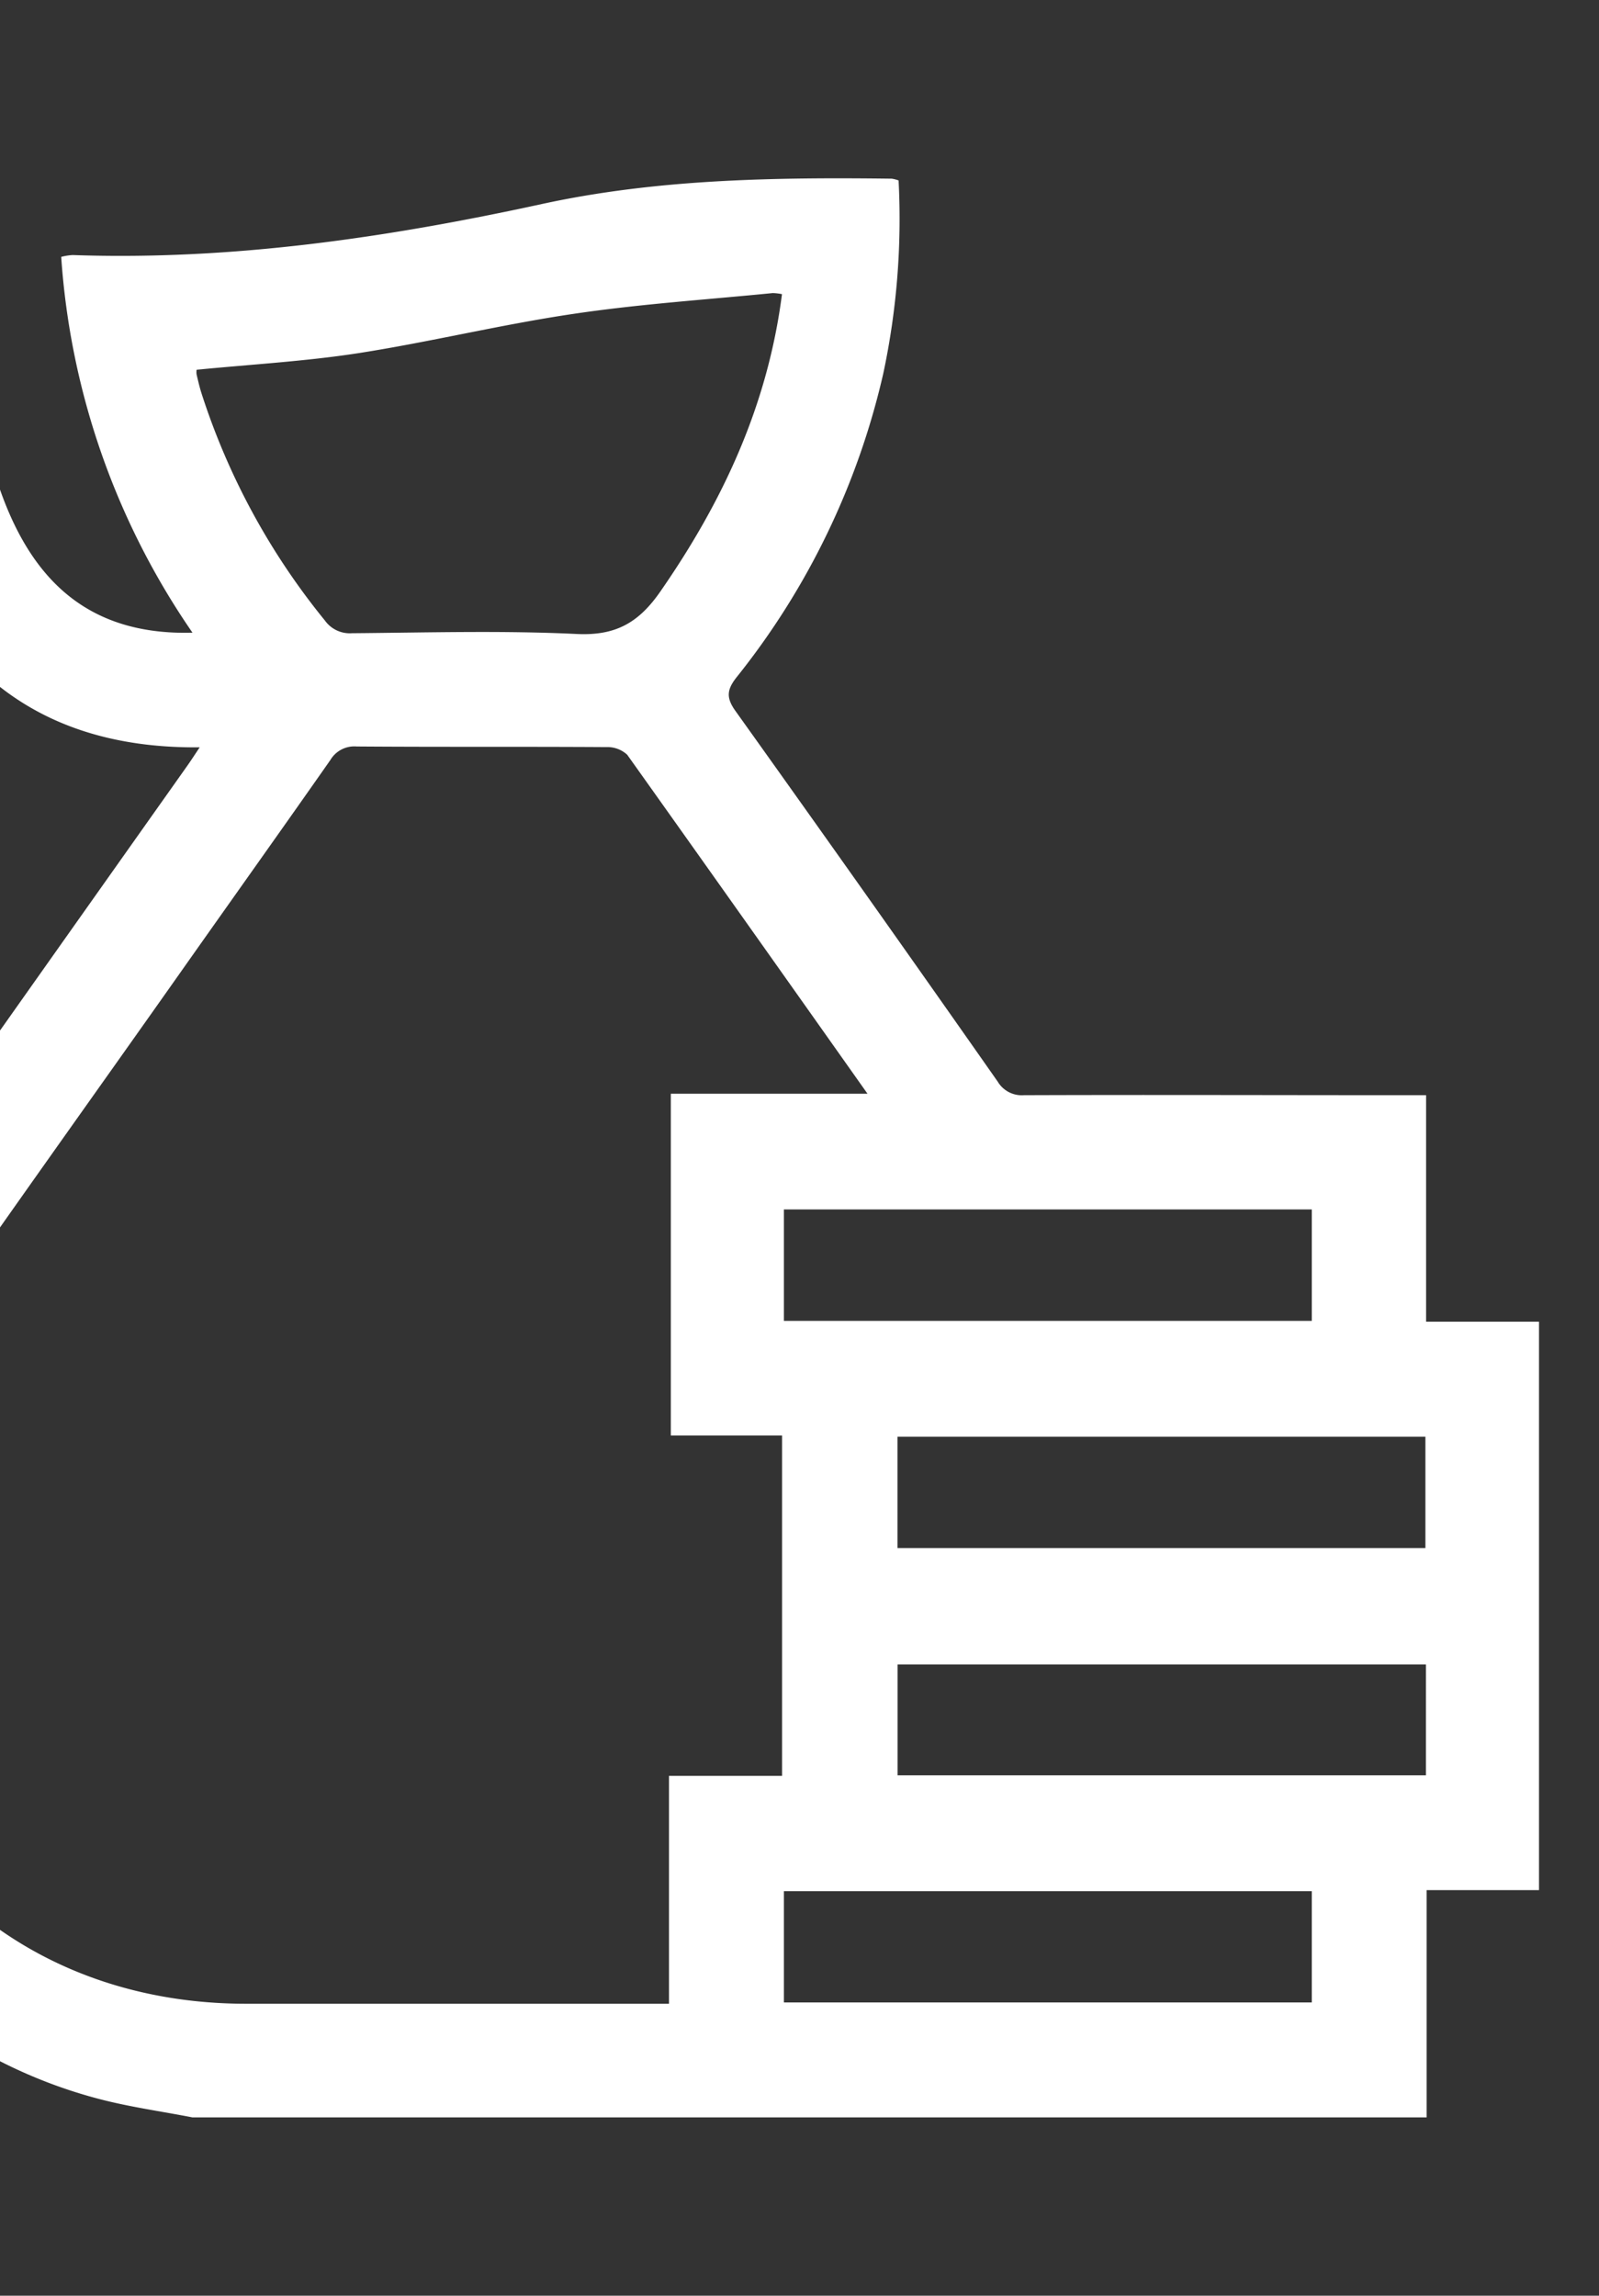 <?xml version="1.0" encoding="UTF-8"?> <svg xmlns="http://www.w3.org/2000/svg" id="Слой_1" data-name="Слой 1" viewBox="0 0 209 300"><rect x="0" y="0" width="209" height="300" fill="#333333" stroke="none"/> <defs> <style>.cls-1{fill:#fff;}</style> </defs> <title>Новые иконки услуг</title> <path class="cls-1" d="M25.15,276.7c-4.11-.8-8.28-1.37-12.32-2.44-26.74-7.05-46.94-31-49.64-58.52-1.68-17.17,2.62-32.66,12.51-46.67Q.09,134.52,24.53,100c.47-.67.91-1.35,1.57-2.34C6,97.87-7,88.13-13.74,69.48L-.2,63.4c4.06,12,11.39,19.66,25.36,19.28A98.15,98.15,0,0,1,8,33.57a7.22,7.22,0,0,1,1.51-.24c20.75.72,41.06-2.26,61.28-6.66,15.05-3.28,30.43-3.51,45.78-3.32a4.59,4.59,0,0,1,.88.23,96.77,96.77,0,0,1-2,25.23A98.66,98.66,0,0,1,96.28,88.5c-1.26,1.6-1.41,2.65-.15,4.41q17.25,24.14,34.28,48.44a3.66,3.66,0,0,0,3.42,1.77c16.58-.06,33.15,0,49.73,0h2.84v29.6h14.76V247H186.47V276.7Zm62.29-44.63h14.78V187.59H87.68V142.93h25.71c-10.61-15-21-29.68-31.41-44.3a3.79,3.79,0,0,0-2.71-1c-10.88-.07-21.77,0-32.65-.08a3.64,3.64,0,0,0-3.44,1.77C37.1,108,30.93,116.67,24.8,125.35,12,143.53-1,161.59-13.62,179.94a48.55,48.55,0,0,0-8,37.47c5.05,27.05,26.2,44.42,53.73,44.44H87.44ZM102.21,38.44A7.13,7.13,0,0,0,101,38.3c-8.67.86-17.4,1.43-26,2.71-9.43,1.39-18.73,3.67-28.15,5.14-7,1.08-14.07,1.47-21.15,2.17a2.09,2.09,0,0,0,0,.63c.19.8.37,1.6.62,2.39A91.13,91.13,0,0,0,42.46,81.08,4,4,0,0,0,46,82.75c9.8-.08,19.62-.37,29.41.1,5.06.24,8.06-1.47,10.88-5.52C94.45,65.58,100.34,53,102.21,38.44Zm.25,134.17h69V158.05h-69Zm14.85,29.69h69V187.75h-69Zm69.07,15.21H117.32V232h69.06Zm-83.92,44.17h69V247.14h-69Z"></path> </svg> 
